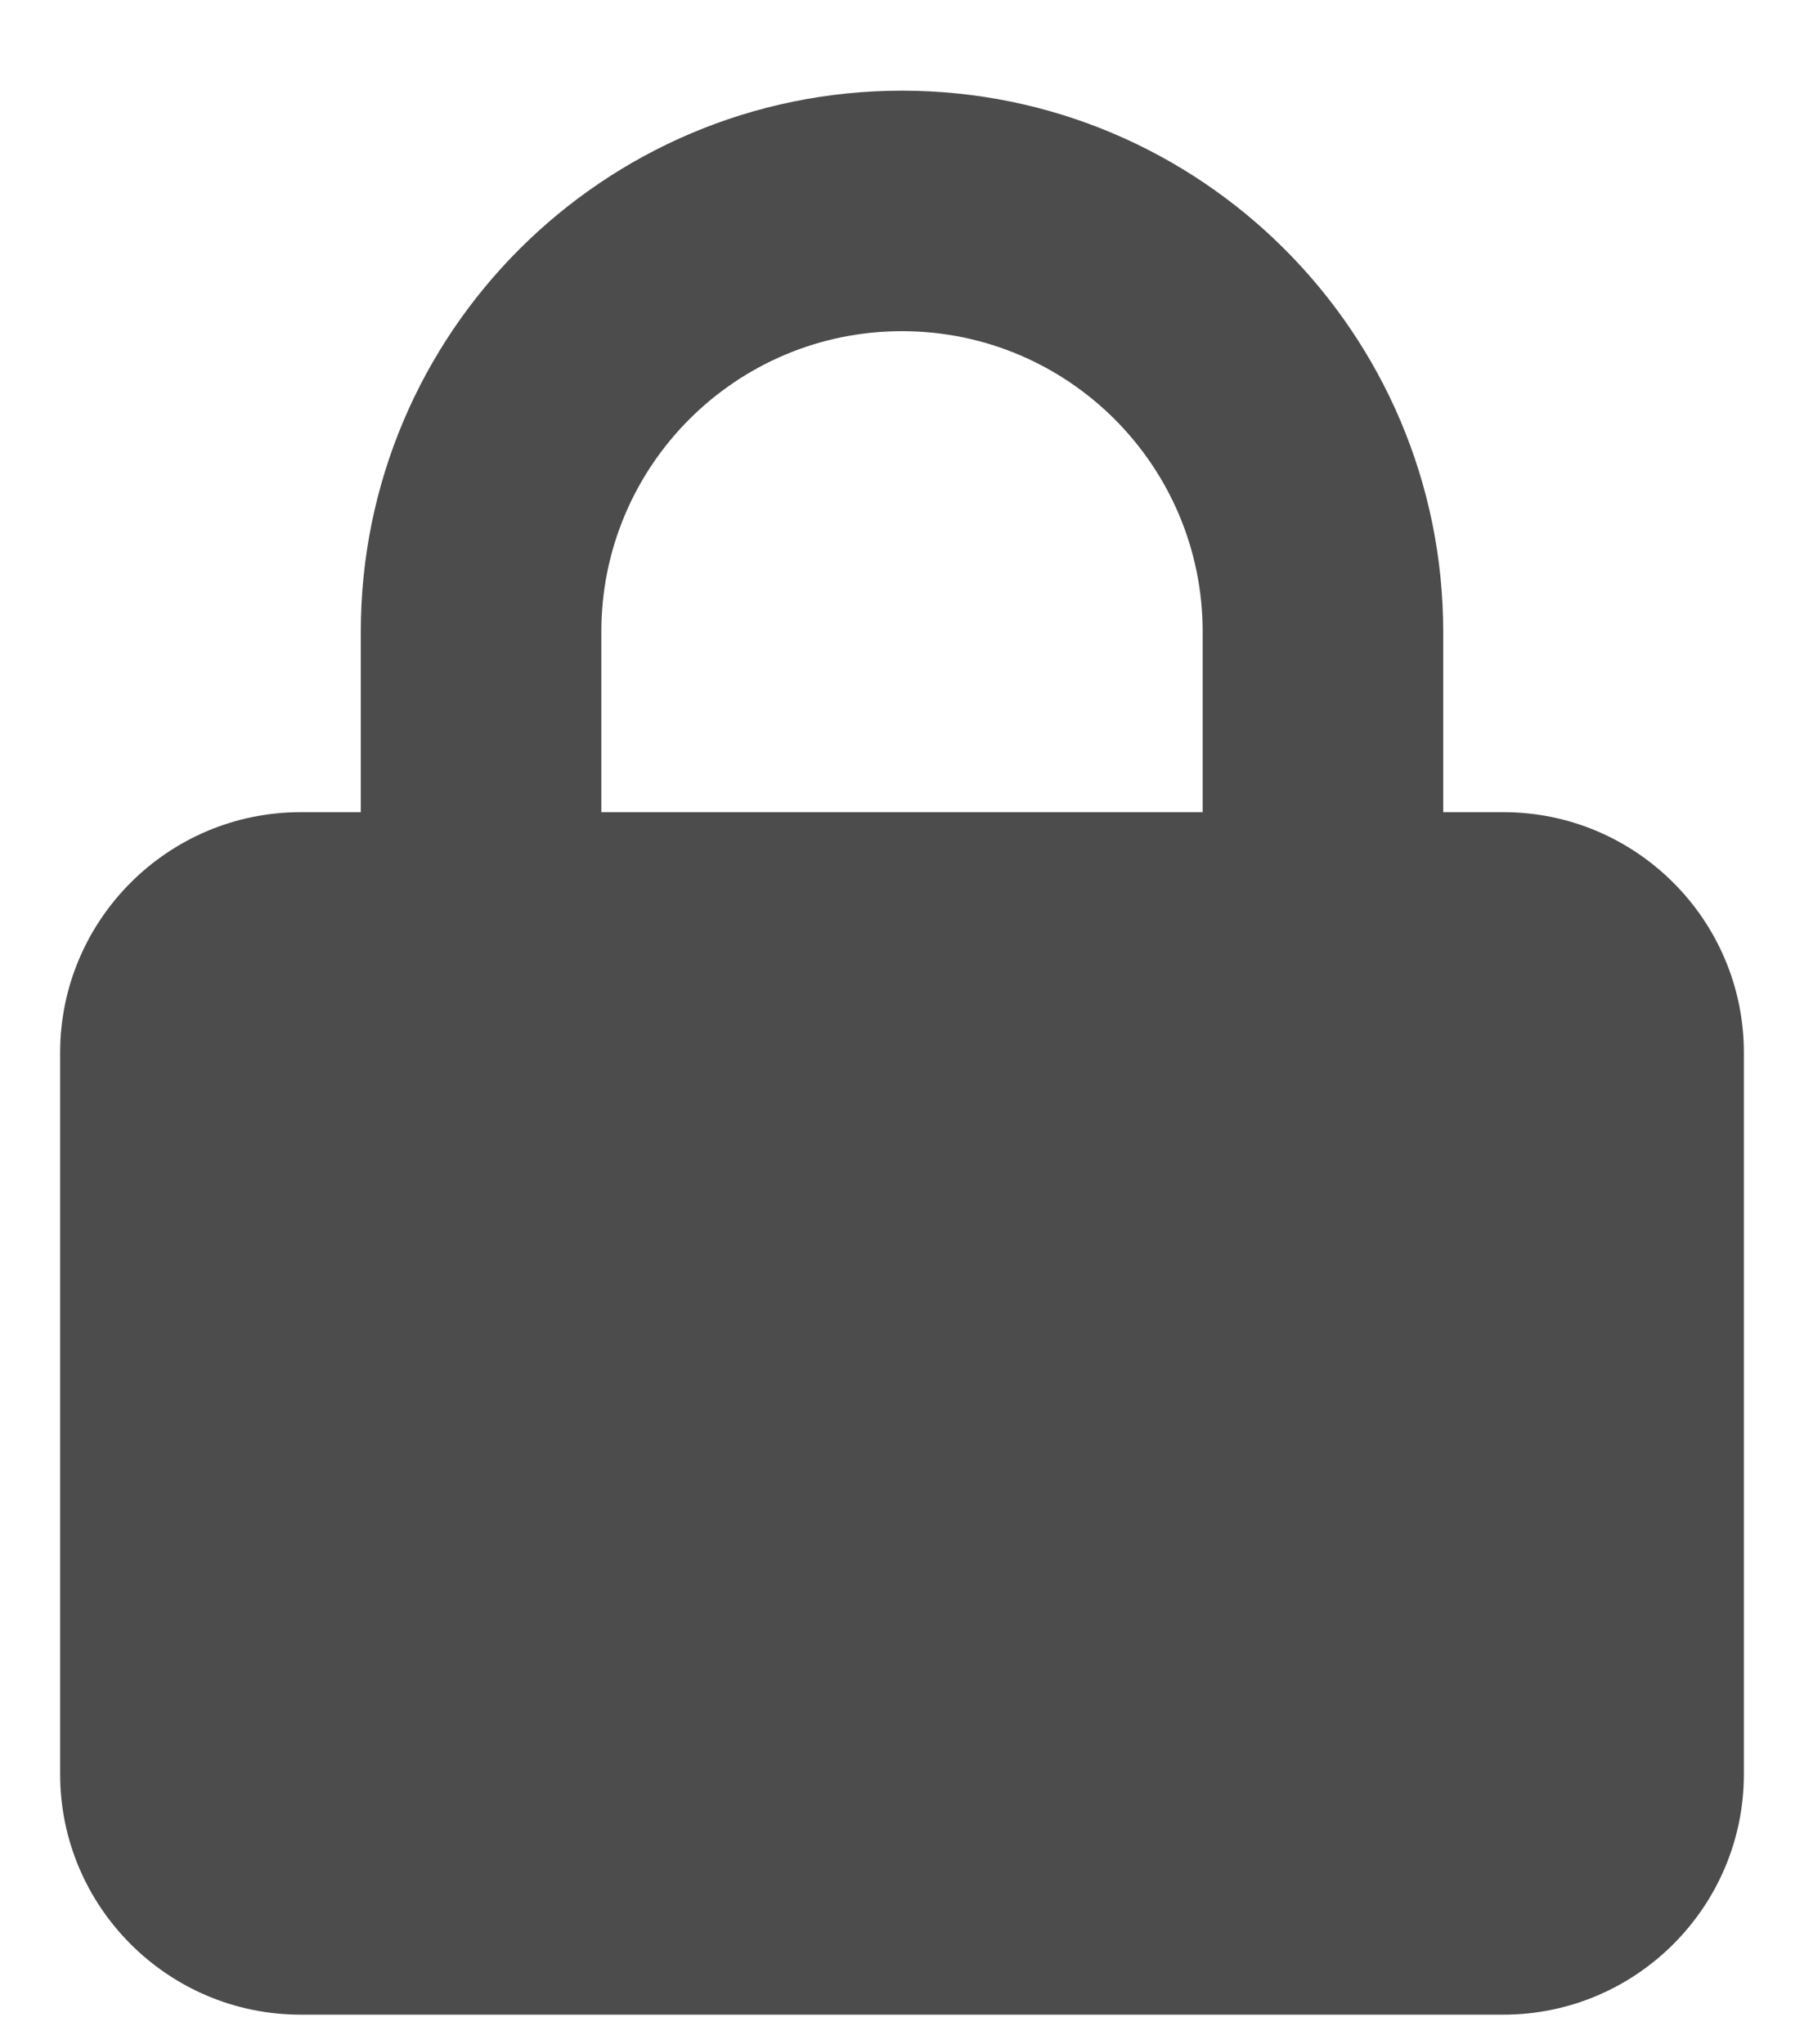 <svg xmlns="http://www.w3.org/2000/svg" fill="none" viewBox="0 0 15 17" height="17" width="15">
<path fill-opacity="0.7" fill="black" d="M5 5.254V6.754H10V5.254C10 3.873 8.881 2.754 7.5 2.754C6.119 2.754 5 3.873 5 5.254ZM3 6.754V5.254C3 2.77 5.016 0.754 7.5 0.754C9.984 0.754 12 2.77 12 5.254V6.754H12.5C13.603 6.754 14.5 7.651 14.5 8.754V14.754C14.5 15.857 13.603 16.754 12.5 16.754H2.5C1.397 16.754 0.5 15.857 0.5 14.754V8.754C0.5 7.651 1.397 6.754 2.5 6.754H3Z"></path>
</svg>
